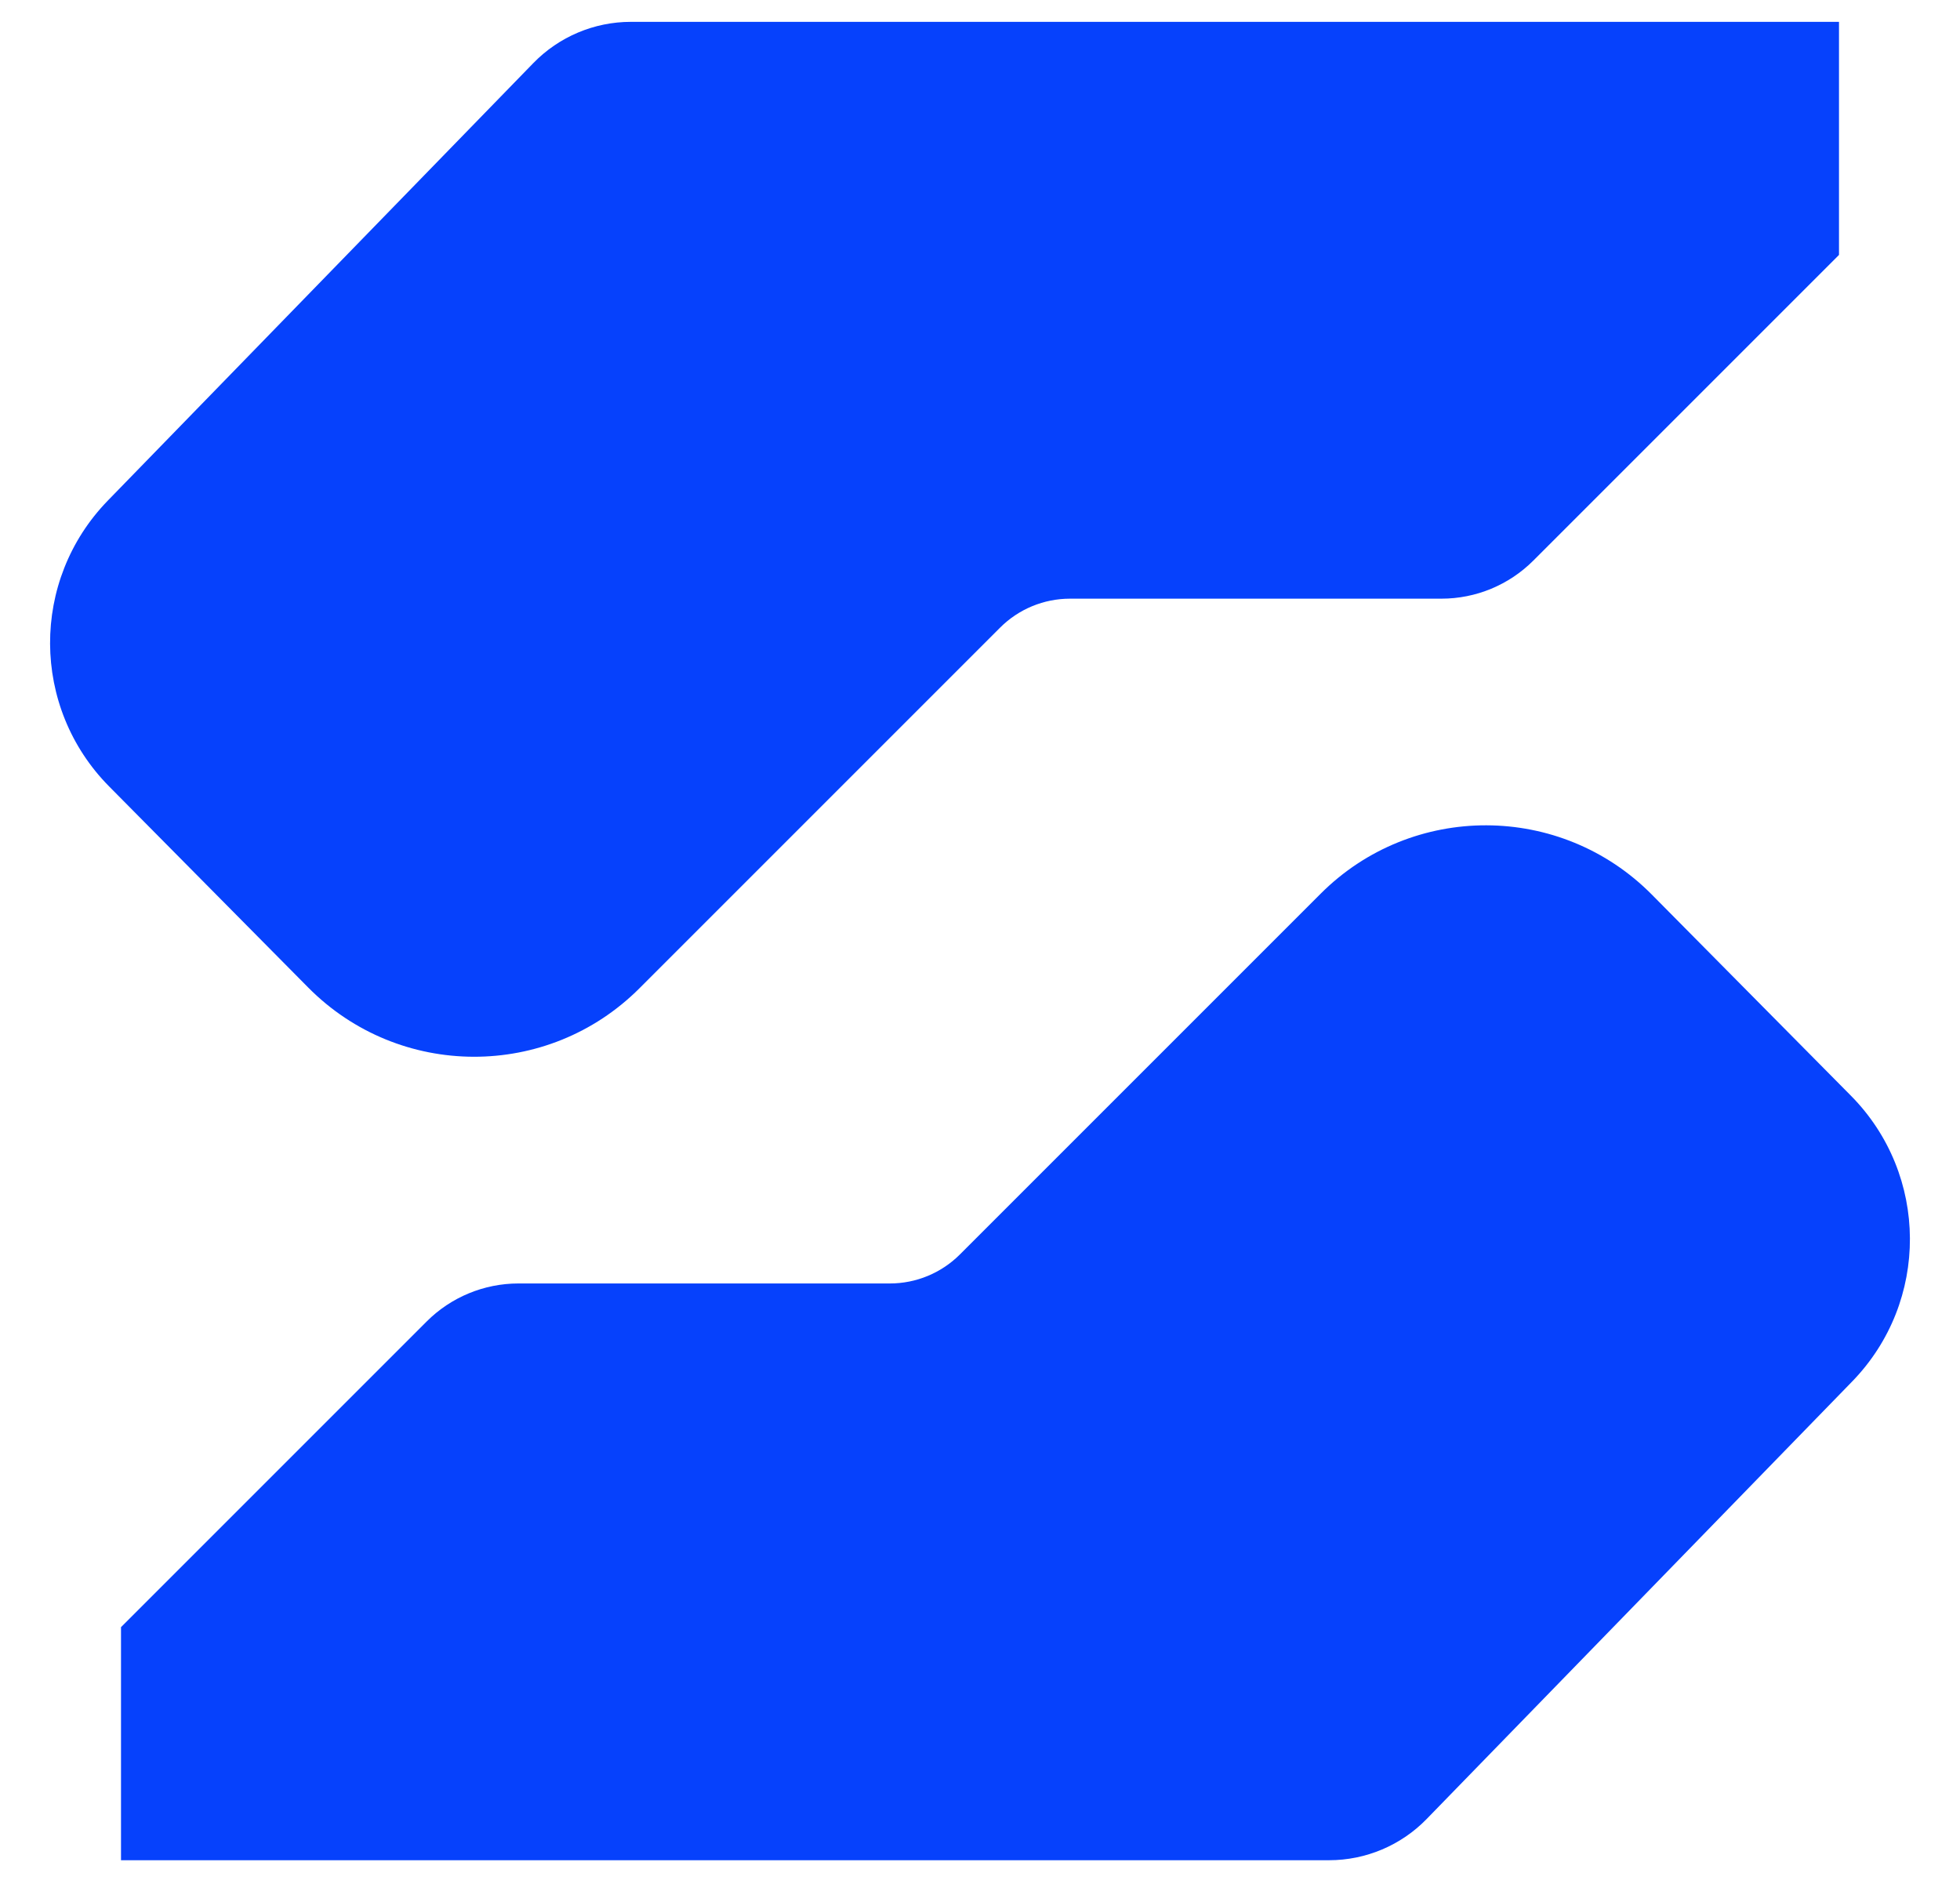 <svg xmlns="http://www.w3.org/2000/svg" width="34" height="33" viewBox="0 0 34 33" fill="none"><path d="M17.349 10.887L11.092 17.144C9.503 18.733 6.926 18.726 5.346 17.13L1.893 13.642C0.536 12.271 0.526 10.066 1.871 8.683L9.253 1.093C9.697 0.637 10.307 0.379 10.944 0.379H31.901V4.422L26.598 9.725C26.176 10.147 25.603 10.385 25.005 10.385H18.563C18.107 10.385 17.671 10.565 17.349 10.887Z" fill="#0641FC"></path><path d="M16.651 21.761L22.908 15.504C24.496 13.915 27.074 13.922 28.654 15.518L32.107 19.006C33.464 20.377 33.474 22.582 32.129 23.965L24.747 31.555C24.303 32.011 23.693 32.269 23.055 32.269H2.099V28.226L7.402 22.923C7.824 22.501 8.397 22.264 8.994 22.264H15.437C15.892 22.264 16.329 22.083 16.651 21.761Z" fill="#0641FC"></path></svg>